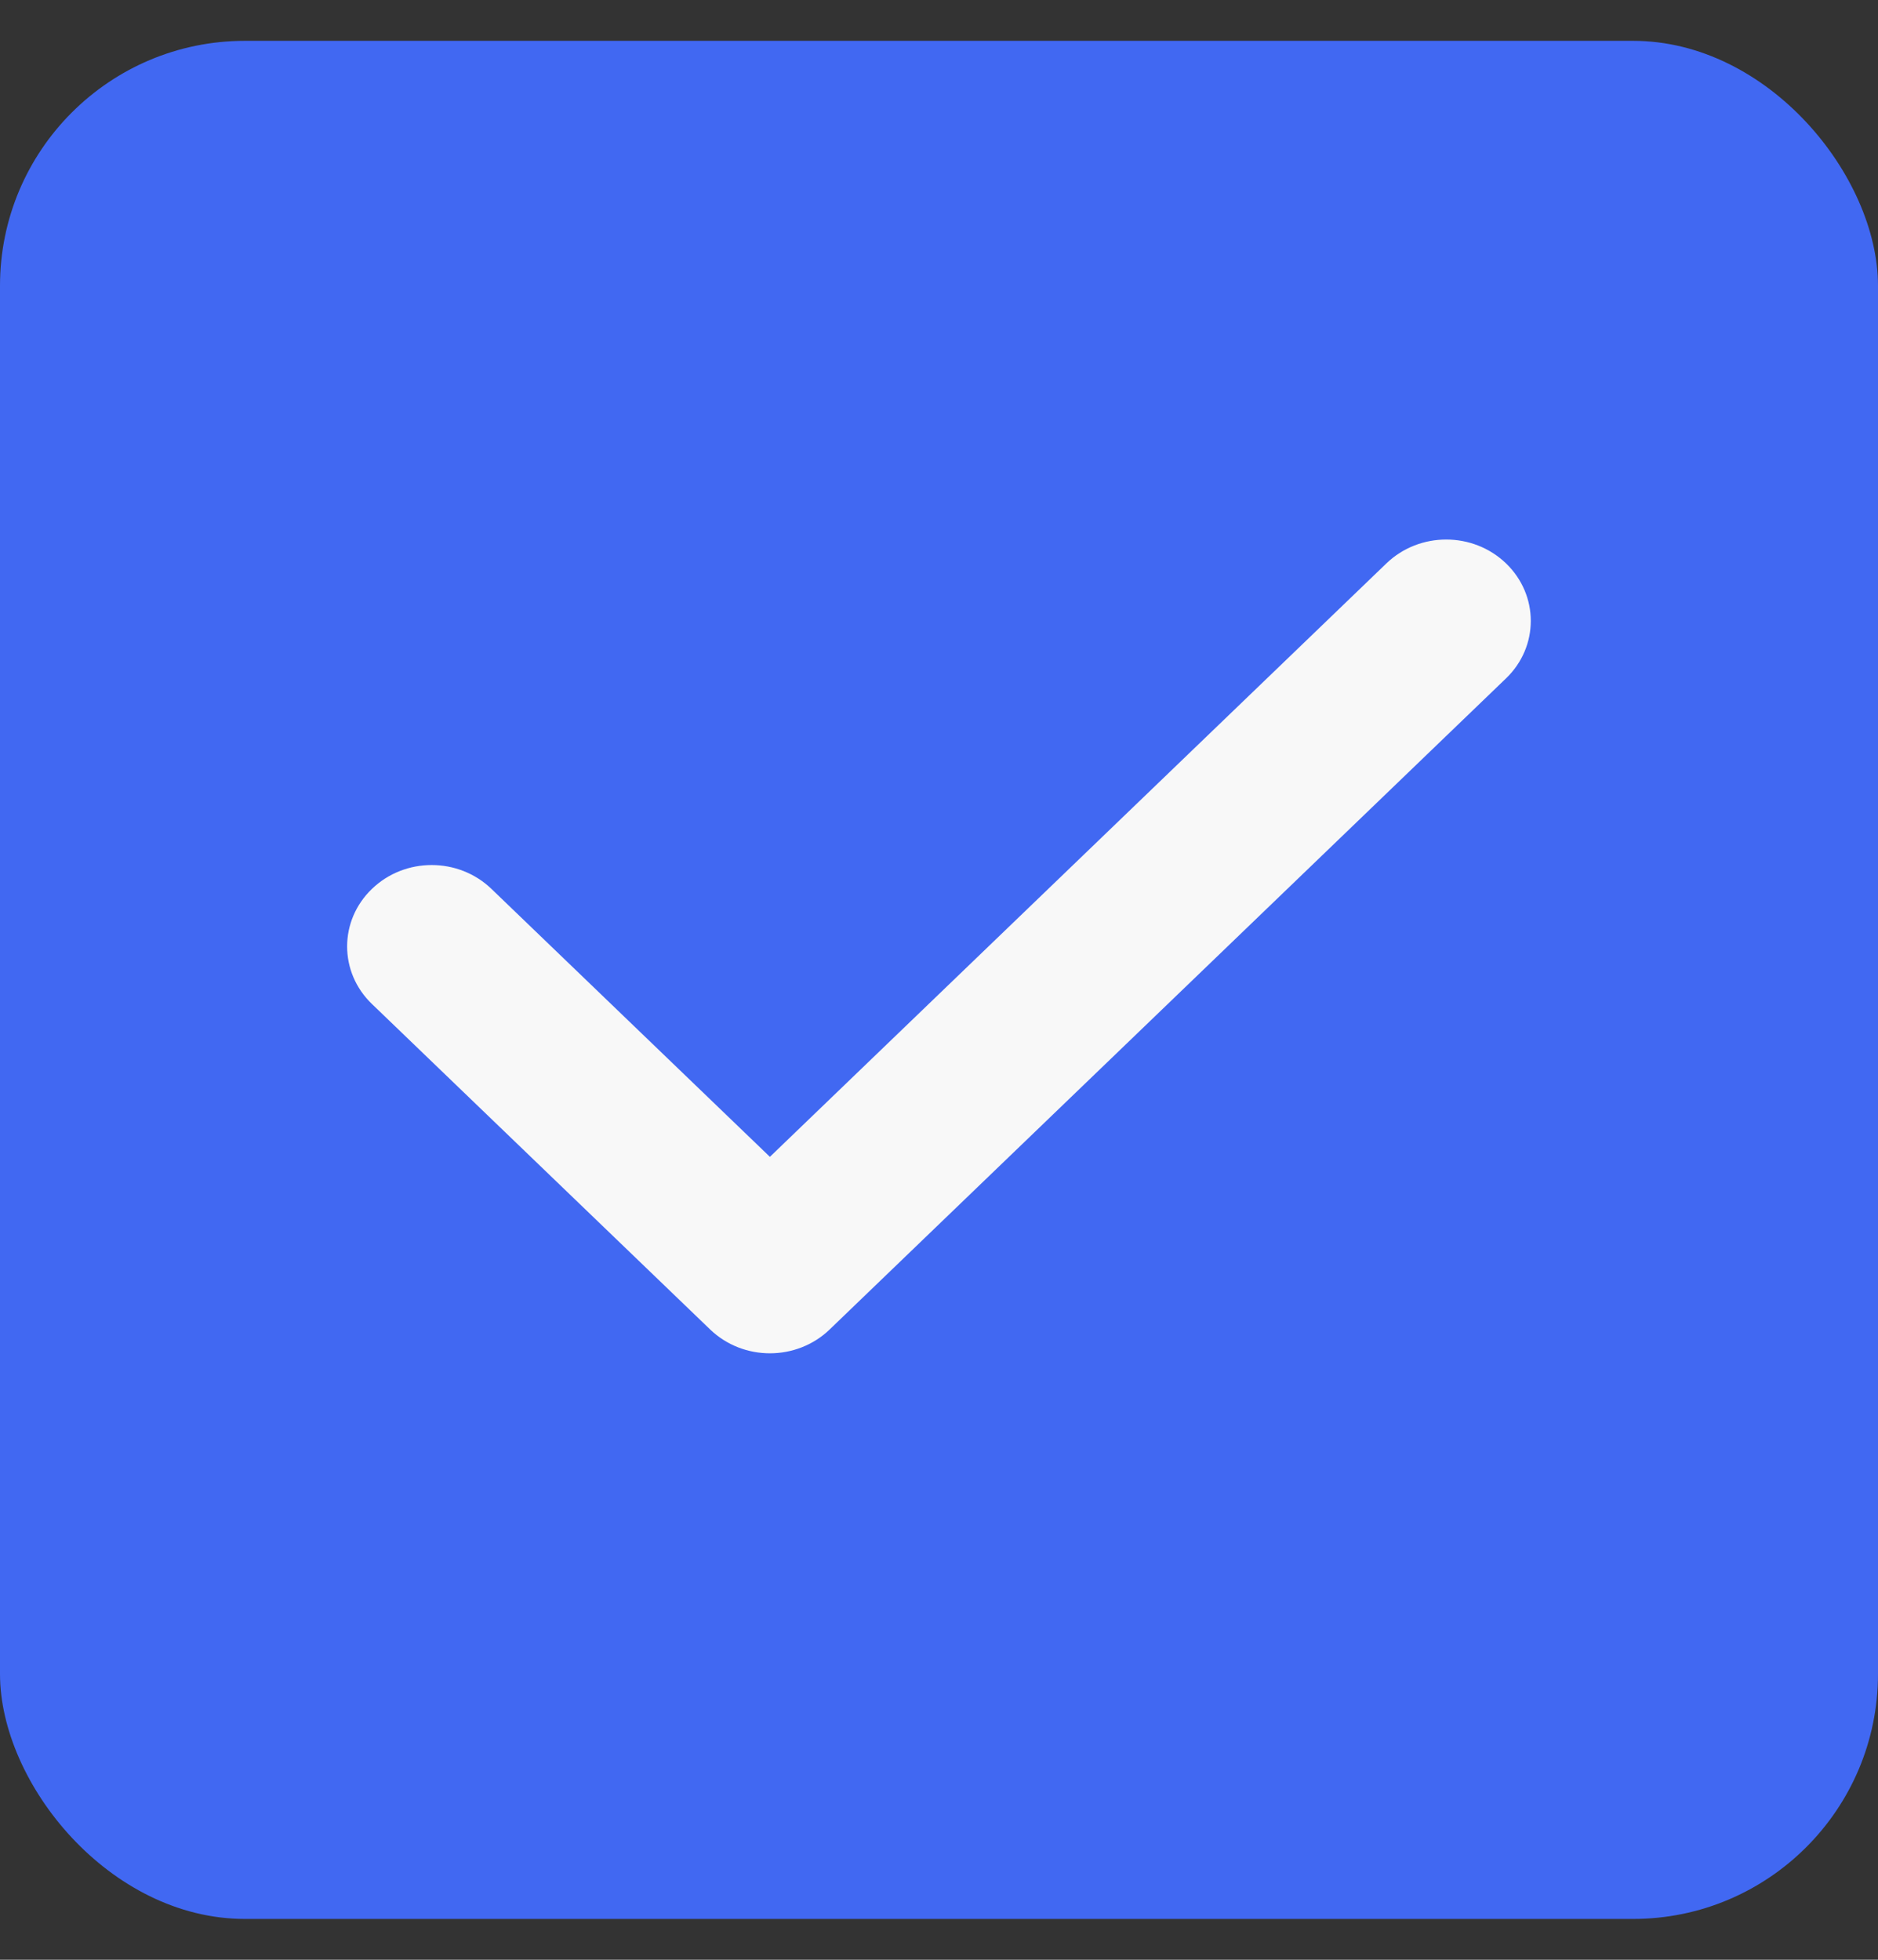 <?xml version="1.0" encoding="UTF-8"?> <svg xmlns="http://www.w3.org/2000/svg" width="23" height="24" viewBox="0 0 23 24" fill="none"><rect x="0" y="0" width="23" height="24" fill="#333333" stroke="none"/> <rect y="0.5" width="23" height="23" rx="3" fill="#4168F2"></rect> <path d="M16.98 6.899L9.429 14.167L6.019 10.886C5.614 10.496 4.959 10.496 4.555 10.886C4.15 11.275 4.15 11.906 4.555 12.295L8.697 16.281C8.9 16.476 9.165 16.573 9.429 16.573C9.693 16.573 9.959 16.476 10.161 16.281L18.444 8.308C18.849 7.919 18.849 7.289 18.444 6.899C18.039 6.51 17.385 6.51 16.98 6.899Z" fill="#F8F8F8"></path> </svg> 